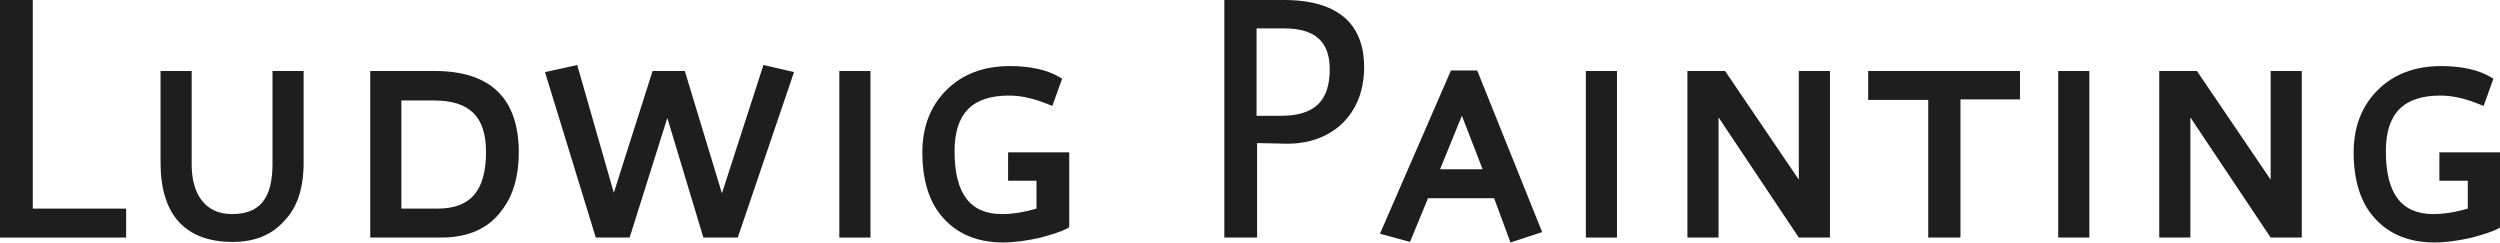 <?xml version="1.0" encoding="utf-8"?>
<!-- Generator: Adobe Illustrator 19.0.0, SVG Export Plug-In . SVG Version: 6.00 Build 0)  -->
<svg version="1.1" id="vector" xmlns="http://www.w3.org/2000/svg" xmlns:xlink="http://www.w3.org/1999/xlink" x="0px" y="0px"
	 viewBox="0 0 457.8 44.5" style="enable-background:new 0 0 457.8 44.5;" xml:space="preserve">
<style type="text/css">
	.st0{fill:#1E1E1E;}
</style>
<g>
	<g>
		<path class="st0" d="M23.1,43.5H0V0h6v38.2h17.1V43.5z"/>
	</g>
	<g>
		<path class="st0" d="M42.6,44.3c-8.7,0-13.2-5-13.2-14.5V13h5.7v17.1c0,2.7,0.6,4.9,1.7,6.4c1.3,1.8,3.2,2.7,5.7,2.7
			c5.1,0,7.4-2.9,7.4-9.2V13h5.7v16.8c0,4.7-1.2,8.3-3.6,10.7C49.7,43.1,46.5,44.3,42.6,44.3z"/>
	</g>
	<g>
		<path class="st0" d="M80.8,43.5H67.8V13h11.8C89.8,13,95,18,95,27.9c0,4.3-1,7.9-3.1,10.6C89.5,41.8,85.8,43.5,80.8,43.5z
			 M73.5,38.2h6.6c6.1,0,8.9-3.3,8.9-10.4c0-6.4-3-9.4-9.5-9.4h-6V38.2z"/>
	</g>
	<g>
		<path class="st0" d="M135.1,43.5h-6.3l-6.6-21.9l-6.9,21.9h-6.2l-9.3-30.3l5.9-1.3l6.7,23.4l7.1-22.3h5.9l6.8,22.4l7.6-23.5
			l5.6,1.3L135.1,43.5z"/>
	</g>
	<g>
		<path class="st0" d="M159.4,43.5h-5.7V13h5.7V43.5z"/>
	</g>
	<g>
		<path class="st0" d="M230.2,43.5h-6V0h11c6.7,0,14.6,2.1,14.6,12.3c0,4.3-1.4,7.8-4.1,10.4l0,0c-2.7,2.5-6.4,3.8-10.9,3.6
			l-4.6-0.1V43.5z M230.1,21.2h4.5c6.1,0,8.9-2.7,8.9-8.5c0-5.1-2.7-7.5-8.4-7.5h-5V21.2z"/>
	</g>
	<g>
		<path class="st0" d="M276.6,44.4l-3-8.1h-12.1l-3.3,8l-5.5-1.5l13-29.9h4.8l11.9,29.6L276.6,44.4z M263.7,31h7.8l-3.8-9.8
			L263.7,31z"/>
	</g>
	<g>
		<path class="st0" d="M296.1,43.5h-5.7V13h5.7V43.5z"/>
	</g>
	<g>
		<path class="st0" d="M335.1,43.5h-5.7l-14.7-22v22h-5.7V13h6.9l13.5,19.9V13h5.7V43.5z"/>
	</g>
	<g>
		<path class="st0" d="M358.9,43.5h-5.8V18.3h-11V13h27.8v5.2h-10.9V43.5z"/>
	</g>
	<path class="st0" d="M184.6,27.9v5.2h5.2v5.1c-2.4,0.7-4.5,1-6.3,1c-5.9,0-8.7-3.8-8.7-11.5c0-6.9,3.2-10.2,10-10.2
		c2.1,0,4.4,0.5,6.9,1.5l1,0.4l1.8-5l-0.7-0.4c-2.1-1.2-5.1-1.9-8.9-1.9c-4.8,0-8.7,1.5-11.6,4.4c-2.9,2.9-4.4,6.7-4.4,11.4
		c0,5.2,1.3,9.3,3.9,12.1c2.6,2.9,6.3,4.4,10.9,4.4c2,0,4.3-0.3,6.9-0.9c2.2-0.6,3.7-1.1,4.7-1.6l0.5-0.3V27.9H184.6z"/>
	<g>
		<path class="st0" d="M382.6,43.5h-5.7V13h5.7V43.5z"/>
	</g>
	<g>
		<path class="st0" d="M421.5,43.5h-5.7l-14.7-22v22h-5.7V13h6.9l13.5,19.9V13h5.7V43.5z"/>
	</g>
	<path class="st0" d="M446.7,27.9v5.2h5.2v5.1c-2.4,0.7-4.5,1-6.3,1c-5.9,0-8.7-3.8-8.7-11.5c0-6.9,3.2-10.2,10-10.2
		c2.1,0,4.4,0.5,6.9,1.5l1,0.4l1.8-5l-0.7-0.4c-2.1-1.2-5.1-1.9-8.9-1.9c-4.8,0-8.7,1.5-11.6,4.4c-2.9,2.9-4.4,6.7-4.4,11.4
		c0,5.2,1.3,9.3,3.9,12.1c2.6,2.9,6.3,4.4,10.9,4.4c2,0,4.3-0.3,6.9-0.9c2.2-0.6,3.7-1.1,4.7-1.6l0.5-0.3V27.9H446.7z"/>
</g>
</svg>
